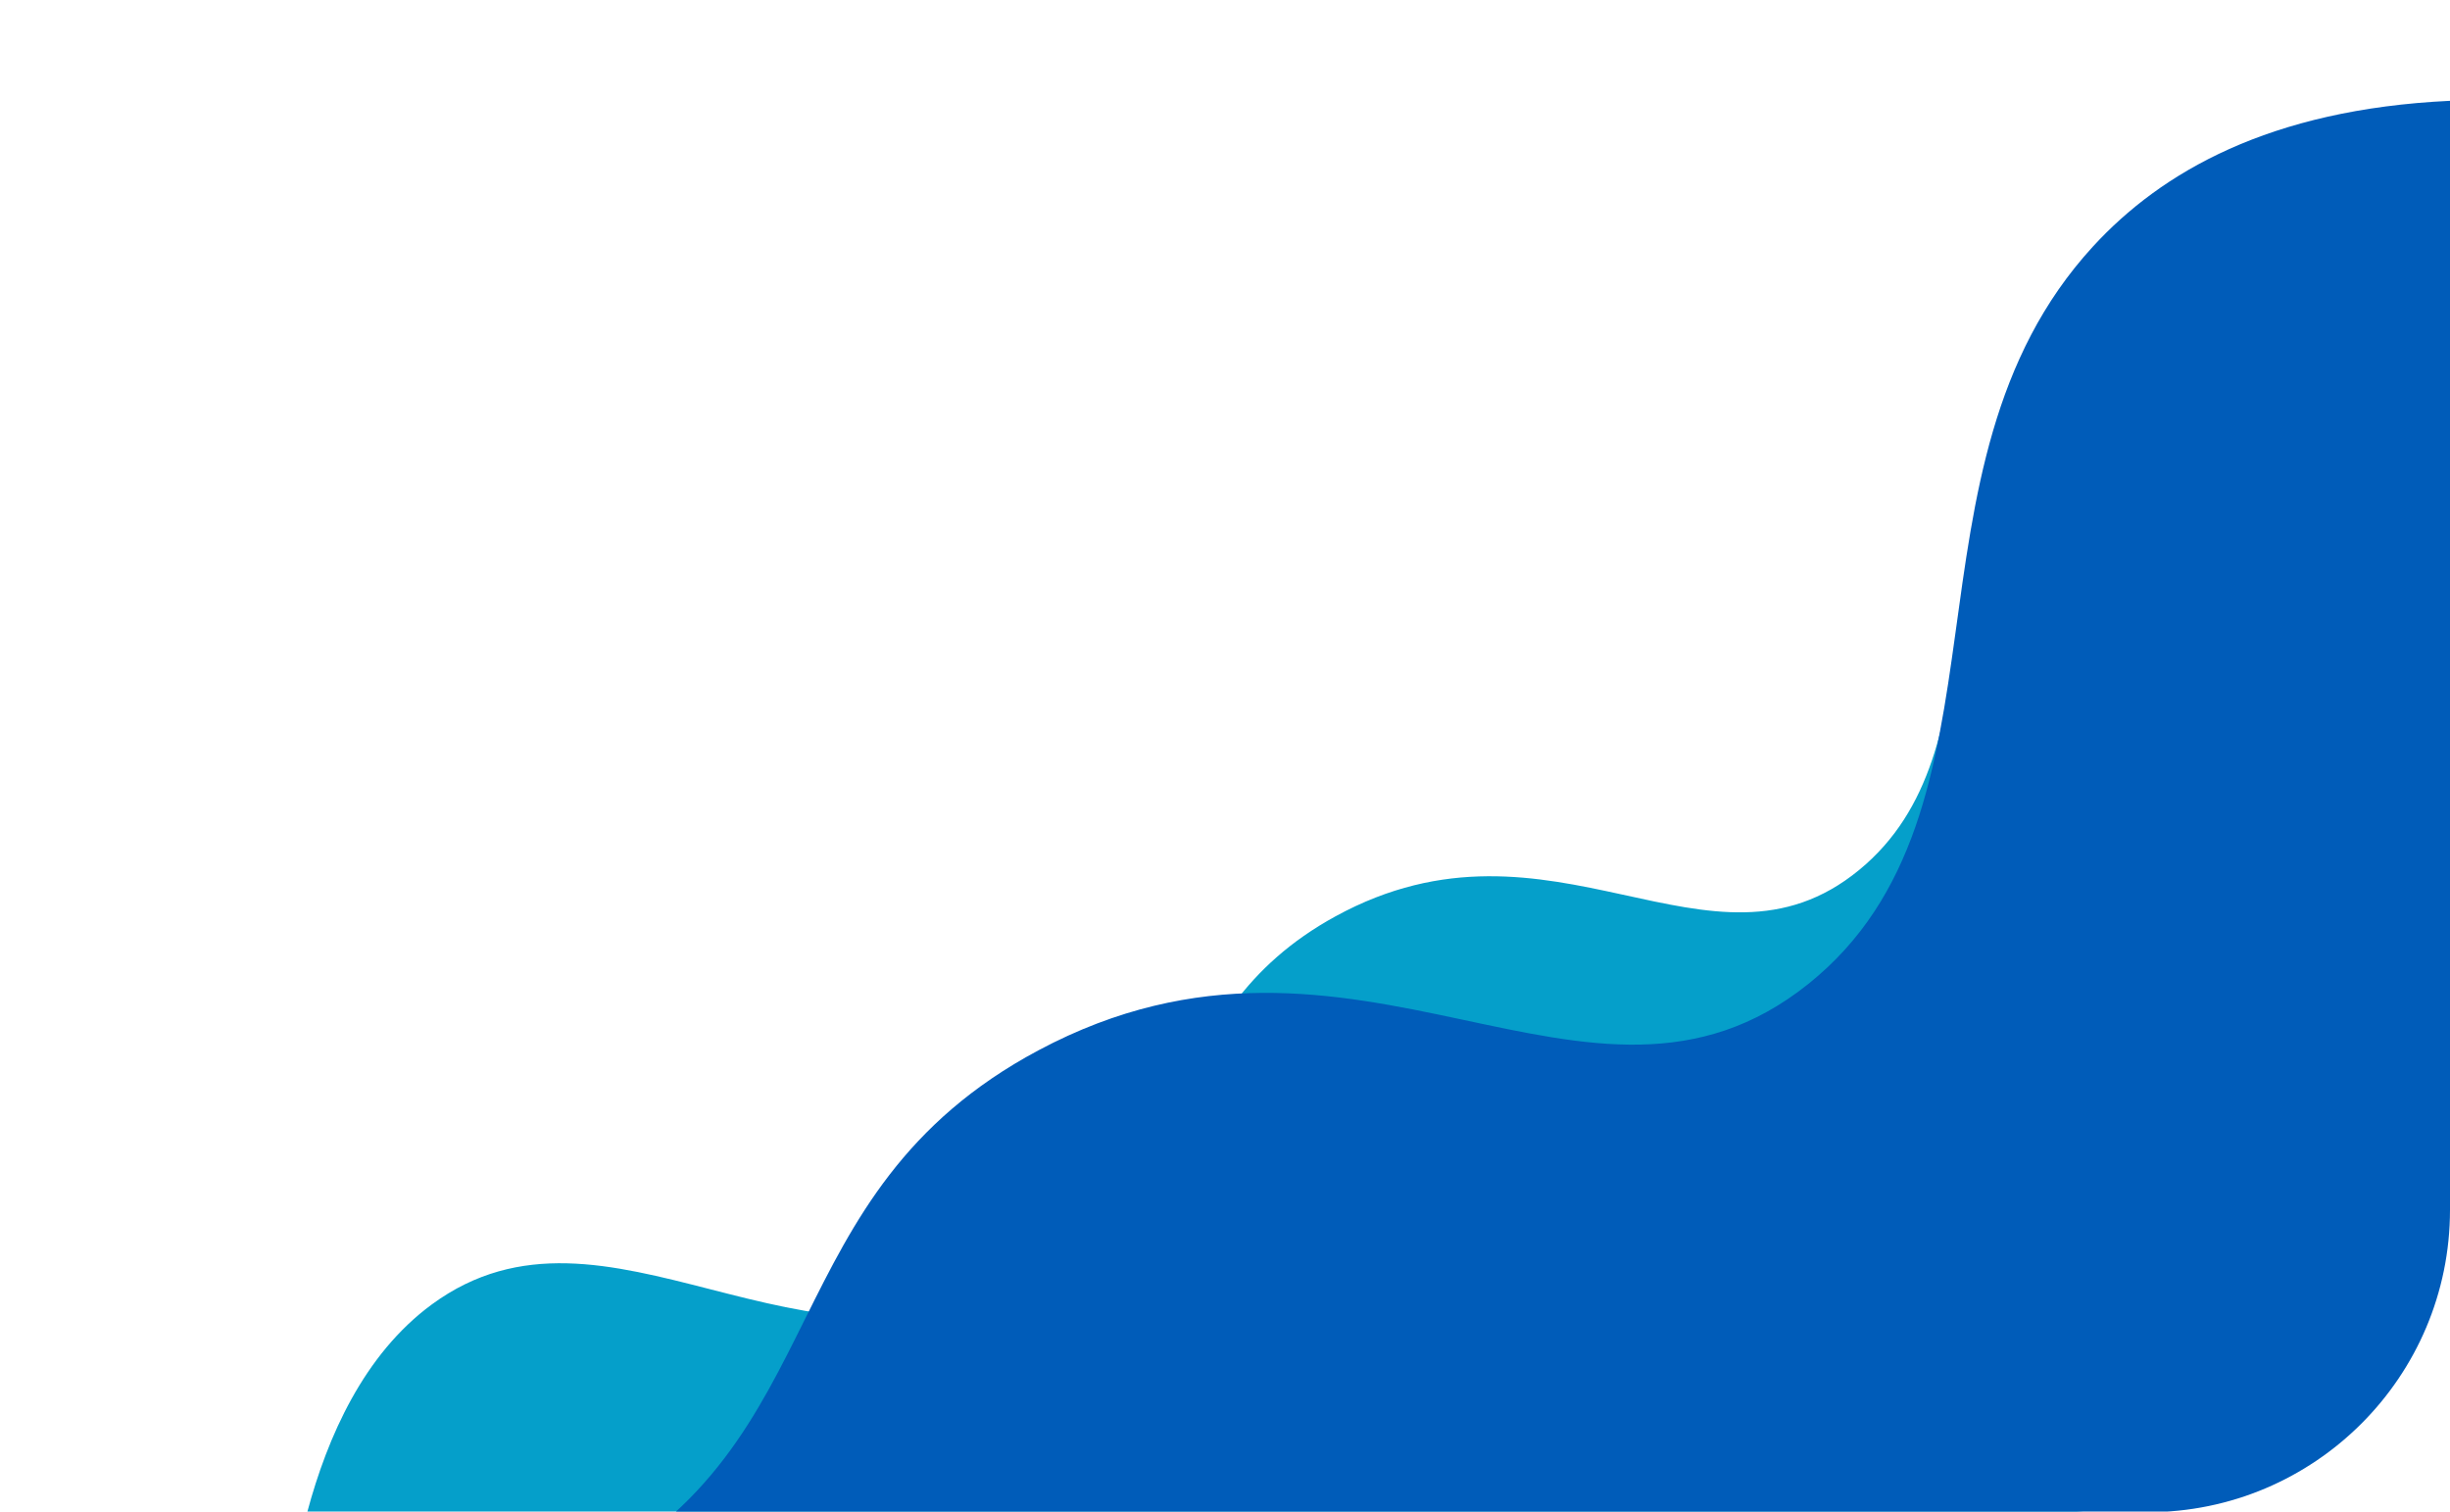 <?xml version="1.0" encoding="UTF-8"?>
<svg xmlns="http://www.w3.org/2000/svg" width="282" height="174" viewBox="0 0 282 174" fill="none">
  <g clip-path="url(#clip0_2303_15388)">
    <path d="M264.207 29.3V174.074H35.363C37.691 165.382 41.88 155.901 49.712 150.151C69.843 135.374 92.371 161.154 118.055 147.648C138.117 137.098 132.645 117.015 153.722 105.479C178.677 91.819 196.788 114.261 213.98 100.154C230.909 86.265 220.326 58.783 236.265 40.987C241.603 35.026 250.064 29.987 264.207 29.3Z" fill="#059FCA"></path>
  </g>
  <g clip-path="url(#clip1_2303_15388)">
    <path d="M282 11.605V219.333H-54.543C-51.12 206.862 -44.96 193.258 -33.441 185.007C-3.836 163.805 29.294 200.795 67.065 181.416C96.57 166.278 88.522 137.462 119.518 120.91C156.218 101.311 182.852 133.51 208.135 113.27C233.031 93.341 217.468 53.909 240.908 28.373C248.759 19.821 261.202 12.59 282 11.605Z" fill="#005CB9"></path>
  </g>
  <defs>
    <clipPath id="clip0_2303_15388">
      <path d="M18.567 13.926H271.555V139.259C271.555 158.487 255.968 174.074 236.74 174.074H18.567V13.926Z" fill="white"></path>
    </clipPath>
    <clipPath id="clip1_2303_15388">
      <path d="M18.567 11.605H282V139.259C282 158.487 266.412 174.074 247.185 174.074H18.567V11.605Z" fill="white"></path>
    </clipPath>
  </defs>
</svg>
